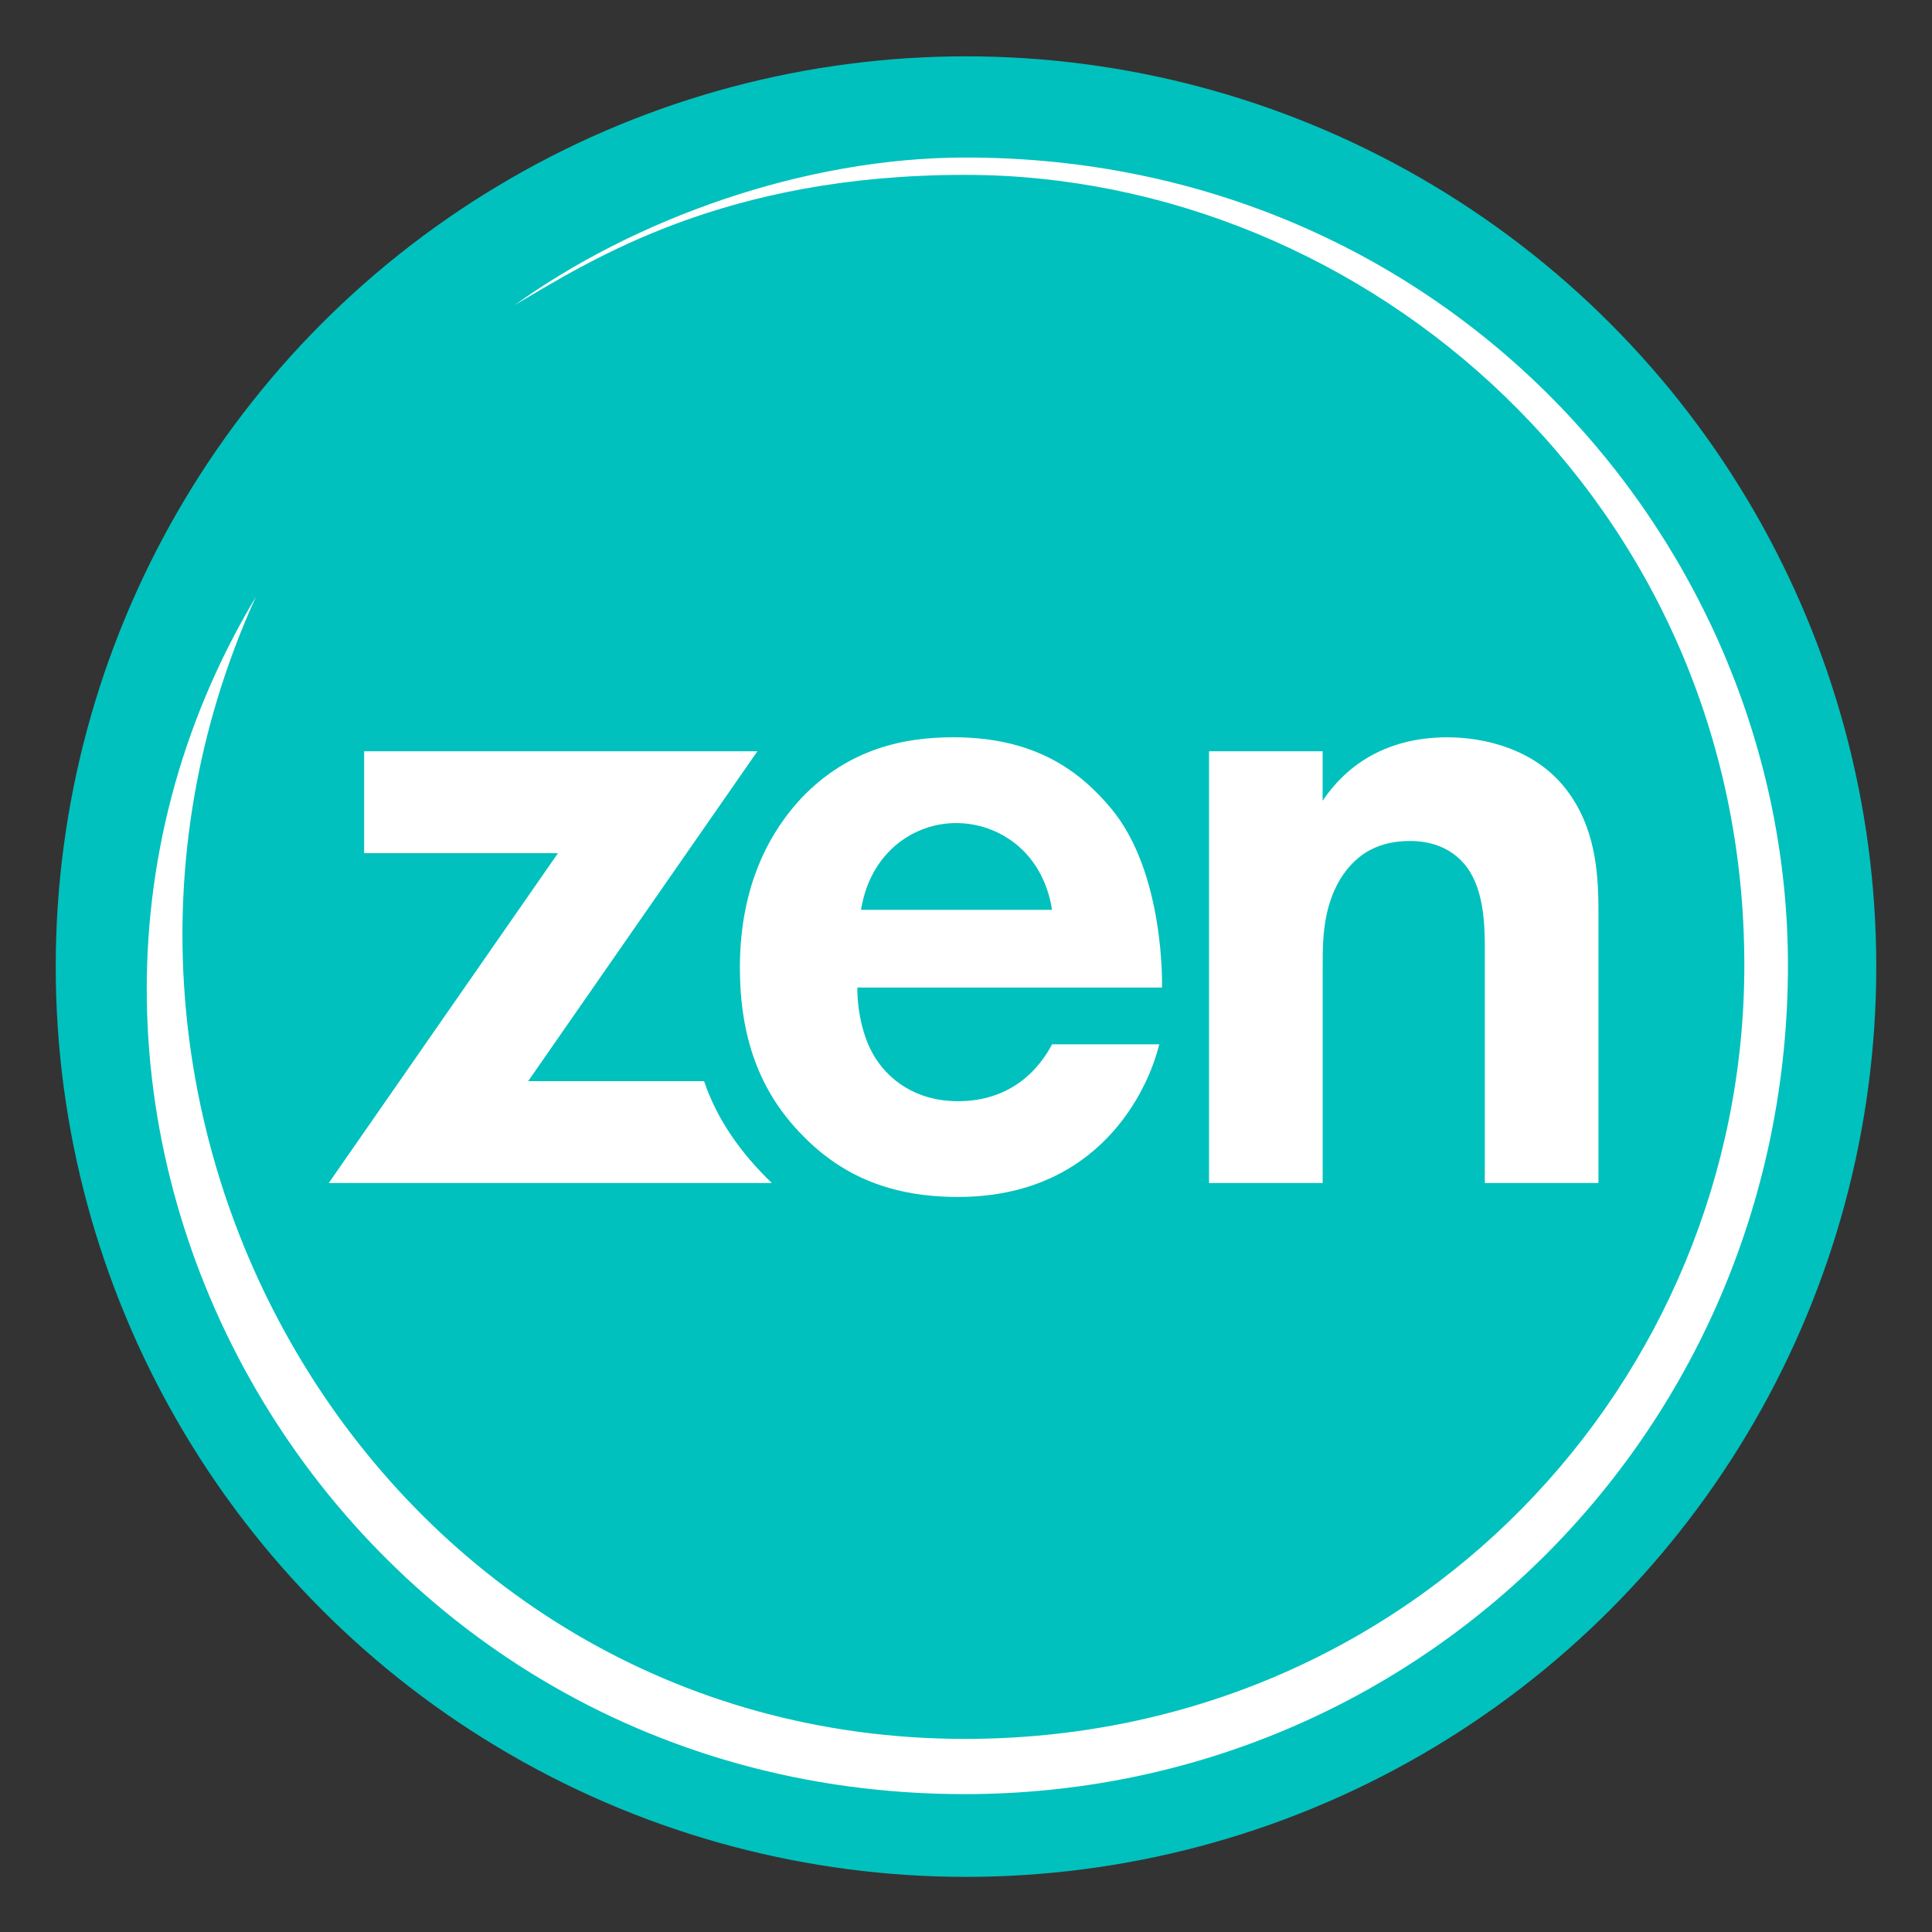 <?xml version="1.0" encoding="UTF-8"?>
<svg id="Layer_1" data-name="Layer 1" xmlns="http://www.w3.org/2000/svg" viewBox="0 0 960 960">
  <rect x="0" y="0" width="960" height="960" fill="#333333" stroke="none"/>
  <defs>
    <style>
      .cls-1 {
        fill: #fff;
      }

      .cls-1, .cls-2 {
        stroke-width: 0px;
      }

      .cls-2 {
        fill: #00c1bd;
      }
    </style>
  </defs>
  <circle class="cls-2" cx="480" cy="480.3" r="452.31"/>
  <path class="cls-1" d="M127.12,296.59c-153.3,256.44,35.71,594.9,352.18,594.9,227.73,0,409.12-183.14,409.12-411.89,0-208.64-168.93-401.33-408.55-401.33-80.98,0-165.25,30.95-224.11,73.32,38.83-22.97,104.3-64.7,223.71-64.7,199.96,0,387.28,163.4,387.28,392.69,0,207.48-165.62,384.47-387.28,384.47-288.63,0-470.33-307.4-352.34-567.47h0Z"/>
  <path class="cls-1" d="M600.73,373.3h56.48v24.58c10.65-15.86,29.63-31.52,62.04-31.52,17.6,0,43.52,5.45,59.27,26.26,13.88,18.33,15.75,39.64,15.75,60.45v134.75h-56.48v-116.93c0-11.89-.46-30.72-10.65-42.12-8.79-9.92-20.83-10.89-26.38-10.89-14.81,0-26.38,5.45-34.73,18.83-8.33,13.87-8.79,29.23-8.79,41.62v109.49h-56.48v-214.51h-.02ZM383.53,587.84c-15.49-14.9-27.23-31.54-33.68-50.63h-87.41l113.9-163.9h-195.4v50.63h96.31l-113.9,163.9h220.18Z"/>
  <path class="cls-1" d="M522.76,452.09c-4.63-29.23-26.85-43.11-47.69-43.11s-42.6,14.36-47.23,43.11h94.92ZM576.01,518.97c-5.58,22.93-30.1,75.79-100.02,75.79-32.4,0-56.94-9.92-76.86-30.23-22.23-22.29-31.48-50.04-31.48-83.73,0-42.61,16.21-68.87,30.56-84.23,23.62-24.78,51.4-30.23,75.48-30.23,40.75,0,62.81,16.82,78.25,35.17,27.1,32.22,25.46,89.18,25.46,89.18h-151.4c0,12.89,3.25,26.75,9.73,36.17,6.02,8.92,18.52,20.31,40.29,20.31s37.5-10.89,46.77-28.25h53.23v.04Z"/>
</svg>